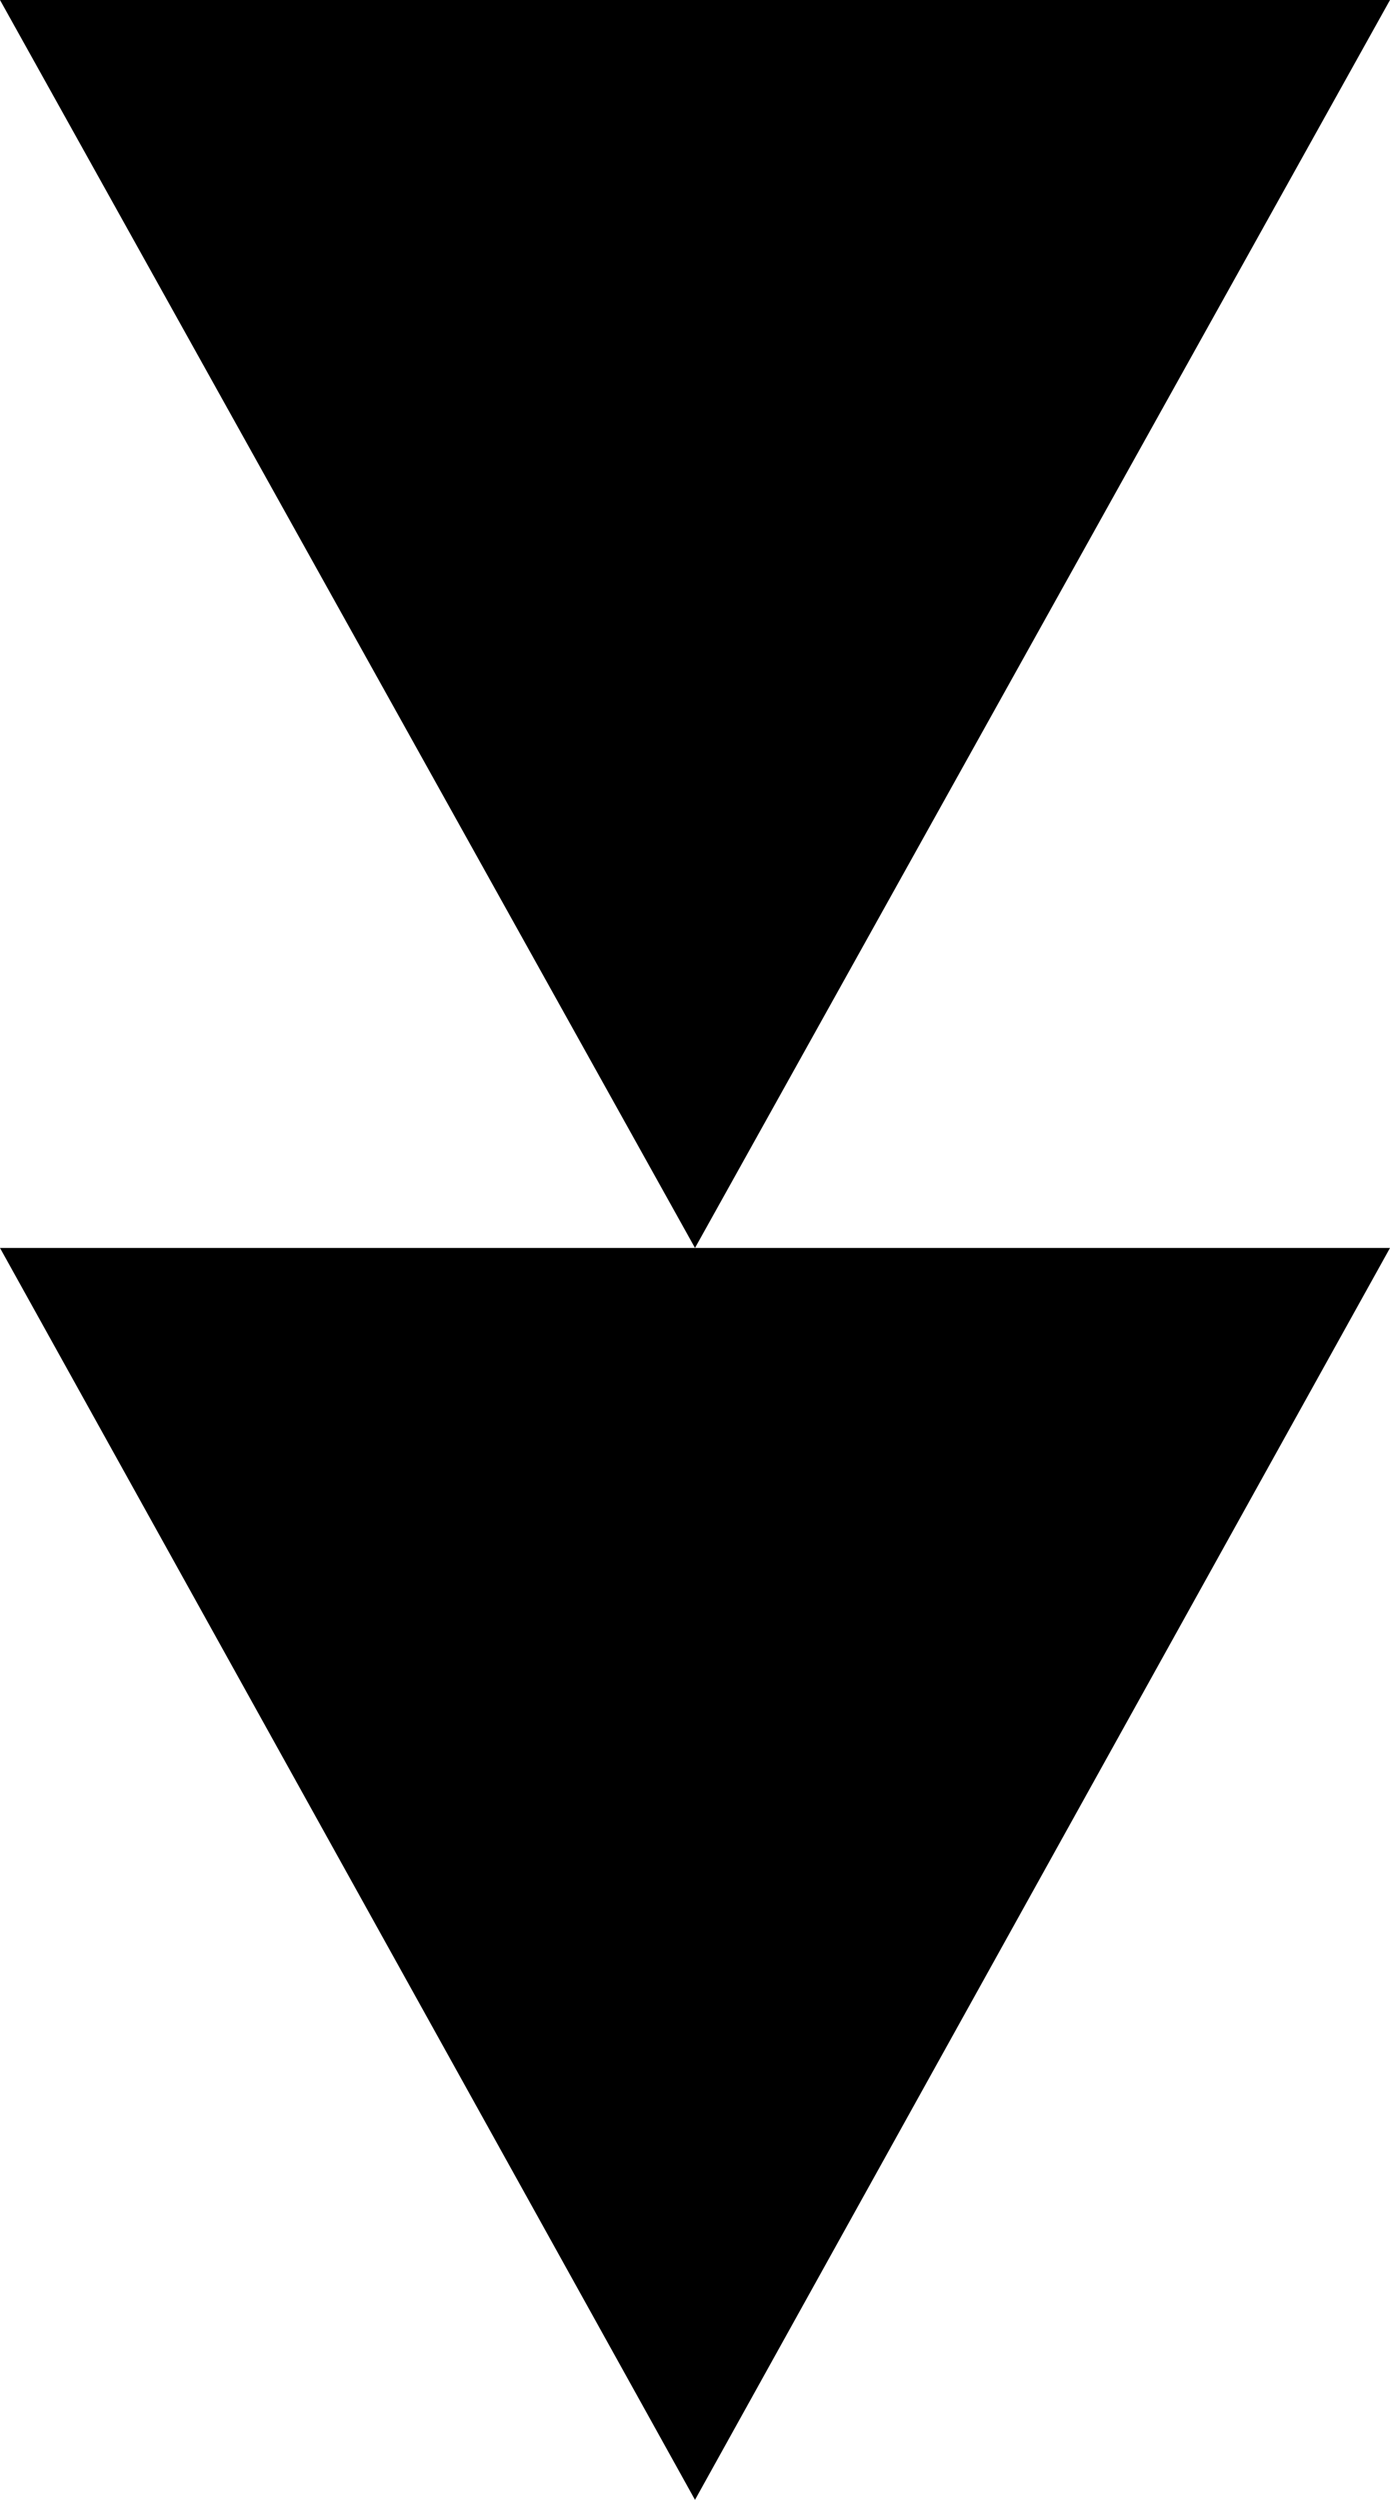 <?xml version="1.0" encoding="utf-8"?>
<!-- Generator: Adobe Illustrator 28.1.0, SVG Export Plug-In . SVG Version: 6.00 Build 0)  -->
<svg version="1.1" id="Layer_1" xmlns="http://www.w3.org/2000/svg" xmlns:xlink="http://www.w3.org/1999/xlink" x="0px" y="0px"
	 viewBox="0 0 35.2 63.3" style="enable-background:new 0 0 35.2 63.3;" xml:space="preserve">
<path id="Polygon_3" d="M17.6,31.6L0,0h35.2L17.6,31.6z"/>
<path id="Polygon_3_00000054972201497581527240000001974288013924477319_" d="M17.6,63.3L0,31.6h35.2L17.6,63.3z"/>
</svg>
